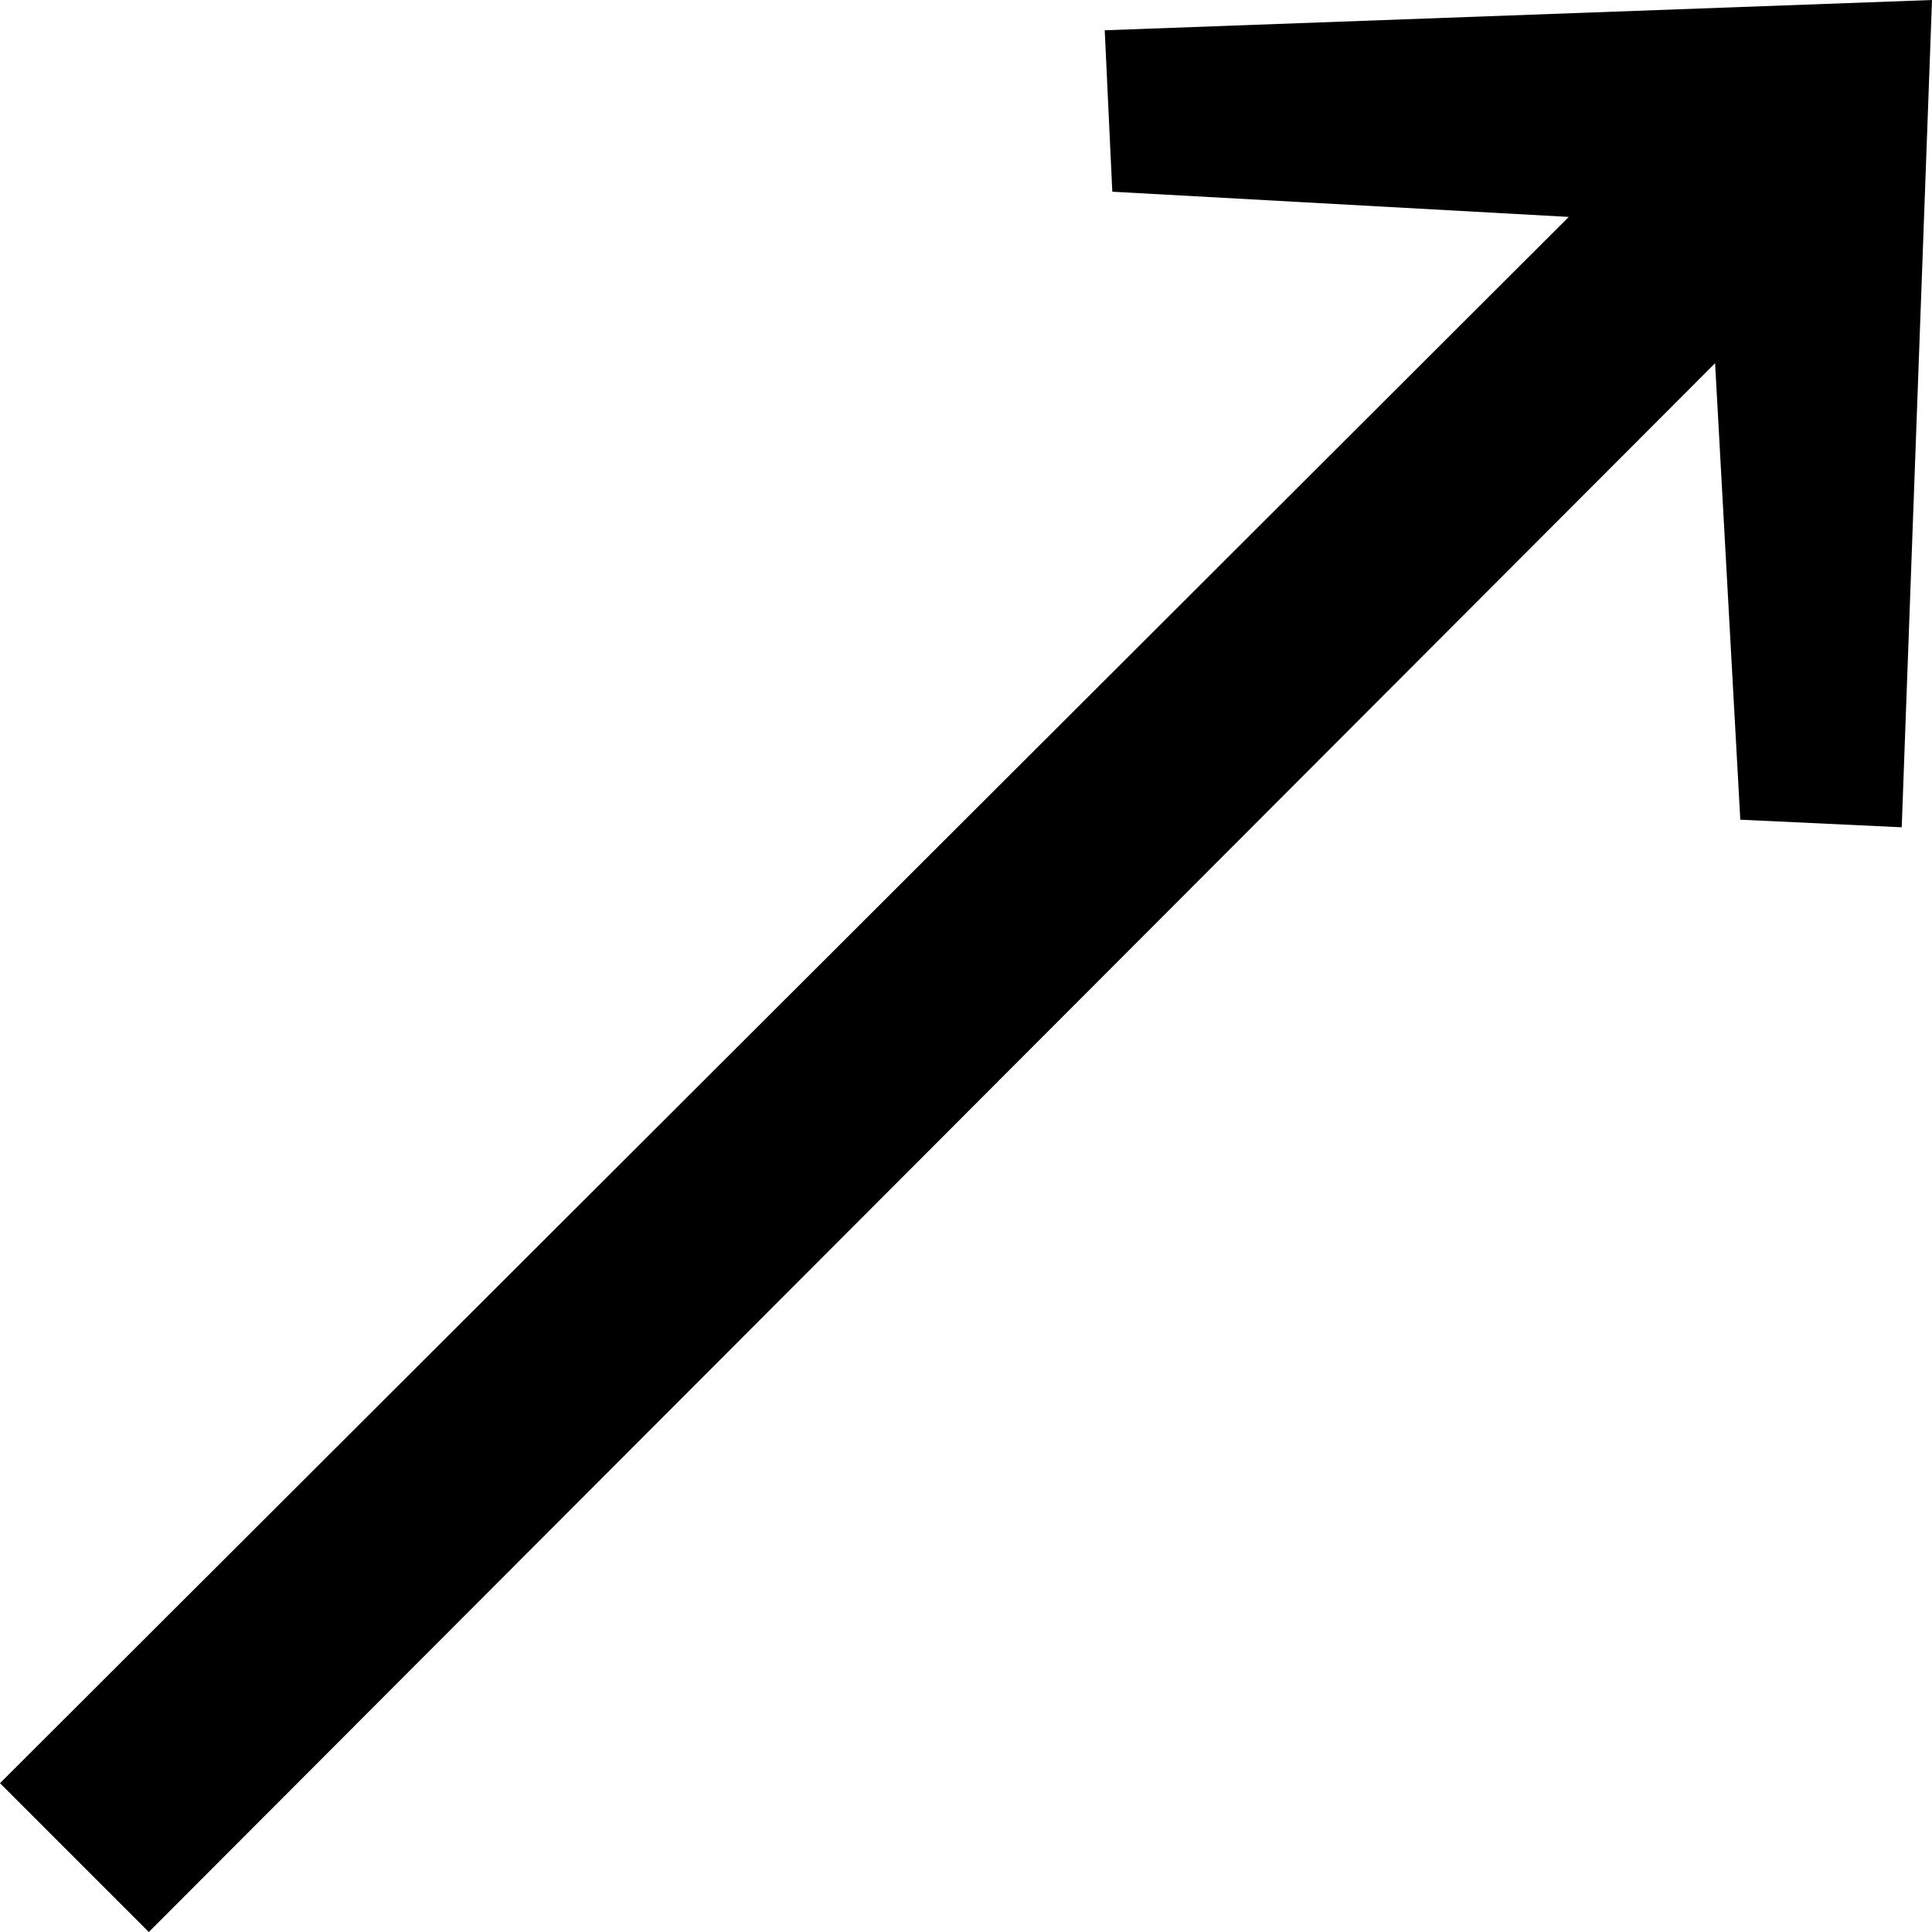 <?xml version="1.0" encoding="UTF-8"?> <svg xmlns="http://www.w3.org/2000/svg" width="40" height="40" viewBox="0 0 40 40" fill="none"> <path d="M40 0L39.373 17.128L36.031 16.971L35.509 7.52L3.081 40L0 36.919L32.48 4.491L23.029 3.969L22.872 0.627L40 0Z" fill="black"></path> </svg> 